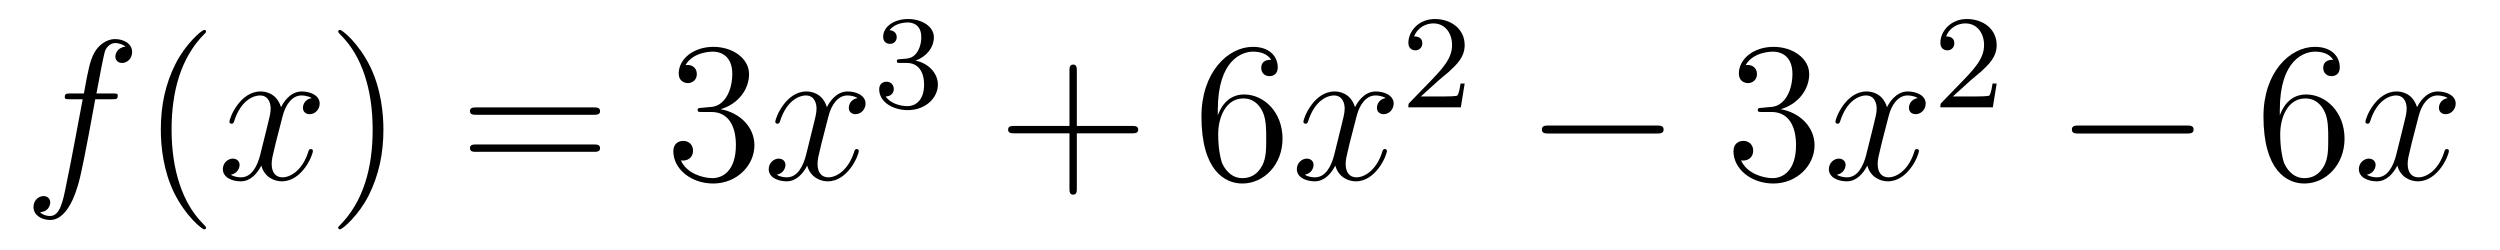 <?xml version='1.0'?>
<!-- This file was generated by dvisvgm 1.14.1 -->
<svg height='15pt' version='1.1' viewBox='0 -15 150 15' width='150pt' xmlns='http://www.w3.org/2000/svg' xmlns:xlink='http://www.w3.org/1999/xlink'>
<g id='page1'>
<g transform='matrix(1 0 0 1 -127 650)'>
<path d='M133.732 -659.046C133.971 -659.046 134.066 -659.046 134.066 -659.273C134.066 -659.392 133.971 -659.392 133.755 -659.392H132.787C133.014 -660.623 133.182 -661.472 133.277 -661.855C133.349 -662.142 133.6 -662.417 133.911 -662.417C134.162 -662.417 134.413 -662.309 134.532 -662.202C134.066 -662.154 133.923 -661.807 133.923 -661.604C133.923 -661.365 134.102 -661.221 134.329 -661.221C134.568 -661.221 134.927 -661.424 134.927 -661.879C134.927 -662.381 134.425 -662.656 133.899 -662.656C133.385 -662.656 132.883 -662.273 132.644 -661.807C132.428 -661.388 132.309 -660.958 132.034 -659.392H131.233C131.006 -659.392 130.887 -659.392 130.887 -659.177C130.887 -659.046 130.958 -659.046 131.197 -659.046H131.962C131.747 -657.934 131.257 -655.232 130.982 -653.953C130.779 -652.913 130.6 -652.04 130.002 -652.04C129.966 -652.04 129.619 -652.04 129.404 -652.267C130.014 -652.315 130.014 -652.841 130.014 -652.853C130.014 -653.092 129.834 -653.236 129.608 -653.236C129.368 -653.236 129.01 -653.032 129.01 -652.578C129.01 -652.064 129.536 -651.801 130.002 -651.801C131.221 -651.801 131.723 -653.989 131.855 -654.587C132.07 -655.507 132.656 -658.687 132.715 -659.046H133.732Z' fill-rule='evenodd'/>
<path d='M139.363 -651.335C139.363 -651.371 139.363 -651.395 139.16 -651.598C137.964 -652.806 137.295 -654.778 137.295 -657.217C137.295 -659.536 137.857 -661.532 139.243 -662.943C139.363 -663.05 139.363 -663.074 139.363 -663.11C139.363 -663.182 139.303 -663.206 139.255 -663.206C139.1 -663.206 138.12 -662.345 137.534 -661.173C136.924 -659.966 136.649 -658.687 136.649 -657.217C136.649 -656.152 136.817 -654.73 137.438 -653.451C138.143 -652.017 139.124 -651.239 139.255 -651.239C139.303 -651.239 139.363 -651.263 139.363 -651.335Z' fill-rule='evenodd'/>
<path d='M145.703 -659.117C145.32 -659.046 145.177 -658.759 145.177 -658.532C145.177 -658.245 145.404 -658.149 145.571 -658.149C145.93 -658.149 146.181 -658.46 146.181 -658.782C146.181 -659.285 145.607 -659.512 145.105 -659.512C144.376 -659.512 143.969 -658.794 143.862 -658.567C143.587 -659.464 142.845 -659.512 142.63 -659.512C141.411 -659.512 140.766 -657.946 140.766 -657.683C140.766 -657.635 140.813 -657.575 140.897 -657.575C140.993 -657.575 141.017 -657.647 141.04 -657.695C141.447 -659.022 142.248 -659.273 142.595 -659.273C143.133 -659.273 143.24 -658.771 143.24 -658.484C143.24 -658.221 143.168 -657.946 143.025 -657.372L142.619 -655.734C142.439 -655.017 142.093 -654.36 141.459 -654.36C141.399 -654.36 141.1 -654.36 140.849 -654.515C141.279 -654.599 141.375 -654.957 141.375 -655.101C141.375 -655.34 141.196 -655.483 140.969 -655.483C140.682 -655.483 140.371 -655.232 140.371 -654.85C140.371 -654.348 140.933 -654.12 141.447 -654.12C142.021 -654.12 142.427 -654.575 142.678 -655.065C142.869 -654.36 143.467 -654.12 143.91 -654.12C145.129 -654.12 145.774 -655.687 145.774 -655.949C145.774 -656.009 145.726 -656.057 145.655 -656.057C145.547 -656.057 145.535 -655.997 145.5 -655.902C145.177 -654.85 144.483 -654.36 143.946 -654.36C143.527 -654.36 143.3 -654.67 143.3 -655.16C143.3 -655.423 143.348 -655.615 143.539 -656.404L143.957 -658.029C144.137 -658.747 144.543 -659.273 145.093 -659.273C145.117 -659.273 145.452 -659.273 145.703 -659.117Z' fill-rule='evenodd'/>
<path d='M150.005 -657.217C150.005 -658.125 149.886 -659.607 149.216 -660.994C148.511 -662.428 147.531 -663.206 147.399 -663.206C147.351 -663.206 147.292 -663.182 147.292 -663.11C147.292 -663.074 147.292 -663.05 147.495 -662.847C148.69 -661.64 149.36 -659.667 149.36 -657.228C149.36 -654.909 148.798 -652.913 147.411 -651.502C147.292 -651.395 147.292 -651.371 147.292 -651.335C147.292 -651.263 147.351 -651.239 147.399 -651.239C147.554 -651.239 148.535 -652.1 149.121 -653.272C149.73 -654.491 150.005 -655.782 150.005 -657.217Z' fill-rule='evenodd'/>
<path d='M162.622 -658.113C162.789 -658.113 163.004 -658.113 163.004 -658.328C163.004 -658.555 162.801 -658.555 162.622 -658.555H155.581C155.413 -658.555 155.198 -658.555 155.198 -658.34C155.198 -658.113 155.401 -658.113 155.581 -658.113H162.622ZM162.622 -655.89C162.789 -655.89 163.004 -655.89 163.004 -656.105C163.004 -656.332 162.801 -656.332 162.622 -656.332H155.581C155.413 -656.332 155.198 -656.332 155.198 -656.117C155.198 -655.89 155.401 -655.89 155.581 -655.89H162.622Z' fill-rule='evenodd'/>
<path d='M169.11 -658.532C168.906 -658.52 168.858 -658.507 168.858 -658.4C168.858 -658.281 168.918 -658.281 169.133 -658.281H169.683C170.699 -658.281 171.154 -657.444 171.154 -656.296C171.154 -654.73 170.341 -654.312 169.755 -654.312C169.181 -654.312 168.201 -654.587 167.854 -655.376C168.237 -655.316 168.583 -655.531 168.583 -655.961C168.583 -656.308 168.332 -656.547 167.998 -656.547C167.711 -656.547 167.4 -656.38 167.4 -655.926C167.4 -654.862 168.464 -653.989 169.791 -653.989C171.213 -653.989 172.265 -655.077 172.265 -656.284C172.265 -657.384 171.381 -658.245 170.233 -658.448C171.273 -658.747 171.943 -659.619 171.943 -660.552C171.943 -661.496 170.962 -662.189 169.803 -662.189C168.607 -662.189 167.723 -661.46 167.723 -660.588C167.723 -660.109 168.093 -660.014 168.273 -660.014C168.524 -660.014 168.81 -660.193 168.81 -660.552C168.81 -660.934 168.524 -661.102 168.261 -661.102C168.189 -661.102 168.165 -661.102 168.129 -661.09C168.583 -661.902 169.707 -661.902 169.767 -661.902C170.161 -661.902 170.938 -661.723 170.938 -660.552C170.938 -660.325 170.903 -659.655 170.556 -659.141C170.197 -658.615 169.791 -658.579 169.468 -658.567L169.11 -658.532Z' fill-rule='evenodd'/>
<path d='M178.455 -659.117C178.073 -659.046 177.929 -658.759 177.929 -658.532C177.929 -658.245 178.156 -658.149 178.323 -658.149C178.682 -658.149 178.933 -658.46 178.933 -658.782C178.933 -659.285 178.359 -659.512 177.857 -659.512C177.128 -659.512 176.722 -658.794 176.614 -658.567C176.339 -659.464 175.598 -659.512 175.383 -659.512C174.163 -659.512 173.518 -657.946 173.518 -657.683C173.518 -657.635 173.566 -657.575 173.649 -657.575C173.745 -657.575 173.769 -657.647 173.793 -657.695C174.199 -659.022 175 -659.273 175.347 -659.273C175.885 -659.273 175.992 -658.771 175.992 -658.484C175.992 -658.221 175.921 -657.946 175.777 -657.372L175.371 -655.734C175.192 -655.017 174.845 -654.36 174.211 -654.36C174.152 -654.36 173.853 -654.36 173.602 -654.515C174.032 -654.599 174.128 -654.957 174.128 -655.101C174.128 -655.34 173.948 -655.483 173.721 -655.483C173.434 -655.483 173.123 -655.232 173.123 -654.85C173.123 -654.348 173.685 -654.12 174.199 -654.12C174.773 -654.12 175.18 -654.575 175.431 -655.065C175.622 -654.36 176.22 -654.12 176.662 -654.12C177.881 -654.12 178.527 -655.687 178.527 -655.949C178.527 -656.009 178.479 -656.057 178.407 -656.057C178.3 -656.057 178.287 -655.997 178.252 -655.902C177.929 -654.85 177.236 -654.36 176.698 -654.36C176.279 -654.36 176.052 -654.67 176.052 -655.16C176.052 -655.423 176.1 -655.615 176.291 -656.404L176.71 -658.029C176.889 -658.747 177.295 -659.273 177.845 -659.273C177.869 -659.273 178.204 -659.273 178.455 -659.117Z' fill-rule='evenodd'/>
<path d='M181.416 -661.222C182.046 -661.222 182.444 -660.759 182.444 -659.922C182.444 -658.927 181.878 -658.632 181.456 -658.632C181.017 -658.632 180.42 -658.791 180.141 -659.213C180.428 -659.213 180.627 -659.397 180.627 -659.66C180.627 -659.915 180.444 -660.098 180.189 -660.098C179.974 -660.098 179.751 -659.962 179.751 -659.644C179.751 -658.887 180.563 -658.393 181.472 -658.393C182.532 -658.393 183.273 -659.126 183.273 -659.922C183.273 -660.584 182.747 -661.19 181.934 -661.365C182.563 -661.588 183.033 -662.13 183.033 -662.767C183.033 -663.405 182.317 -663.859 181.488 -663.859C180.635 -663.859 179.99 -663.397 179.99 -662.791C179.99 -662.496 180.189 -662.369 180.396 -662.369C180.643 -662.369 180.803 -662.544 180.803 -662.775C180.803 -663.07 180.548 -663.182 180.372 -663.19C180.707 -663.628 181.32 -663.652 181.464 -663.652C181.671 -663.652 182.277 -663.588 182.277 -662.767C182.277 -662.209 182.046 -661.875 181.934 -661.747C181.695 -661.5 181.512 -661.484 181.026 -661.452C180.874 -661.445 180.81 -661.437 180.81 -661.333C180.81 -661.222 180.882 -661.222 181.017 -661.222H181.416Z' fill-rule='evenodd'/>
<path d='M191.61 -657.001H194.909C195.077 -657.001 195.292 -657.001 195.292 -657.217C195.292 -657.444 195.089 -657.444 194.909 -657.444H191.61V-660.743C191.61 -660.91 191.61 -661.126 191.394 -661.126C191.168 -661.126 191.168 -660.922 191.168 -660.743V-657.444H187.868C187.701 -657.444 187.486 -657.444 187.486 -657.228C187.486 -657.001 187.689 -657.001 187.868 -657.001H191.168V-653.702C191.168 -653.535 191.168 -653.32 191.382 -653.32C191.61 -653.32 191.61 -653.523 191.61 -653.702V-657.001Z' fill-rule='evenodd'/>
<path d='M200.068 -658.4C200.068 -661.424 201.538 -661.902 202.183 -661.902C202.614 -661.902 203.044 -661.771 203.272 -661.413C203.128 -661.413 202.674 -661.413 202.674 -660.922C202.674 -660.659 202.853 -660.432 203.164 -660.432C203.462 -660.432 203.665 -660.612 203.665 -660.958C203.665 -661.58 203.212 -662.189 202.171 -662.189C200.665 -662.189 199.087 -660.648 199.087 -658.017C199.087 -654.73 200.522 -653.989 201.538 -653.989C202.841 -653.989 203.952 -655.125 203.952 -656.679C203.952 -658.268 202.841 -659.332 201.646 -659.332C200.581 -659.332 200.188 -658.412 200.068 -658.077V-658.4ZM201.538 -654.312C200.785 -654.312 200.426 -654.981 200.318 -655.232C200.21 -655.543 200.092 -656.129 200.092 -656.966C200.092 -657.91 200.522 -659.093 201.598 -659.093C202.255 -659.093 202.602 -658.651 202.781 -658.245C202.973 -657.802 202.973 -657.205 202.973 -656.691C202.973 -656.081 202.973 -655.543 202.745 -655.089C202.446 -654.515 202.016 -654.312 201.538 -654.312Z' fill-rule='evenodd'/>
<path d='M210.143 -659.117C209.76 -659.046 209.616 -658.759 209.616 -658.532C209.616 -658.245 209.844 -658.149 210.011 -658.149C210.37 -658.149 210.62 -658.46 210.62 -658.782C210.62 -659.285 210.047 -659.512 209.544 -659.512C208.816 -659.512 208.409 -658.794 208.302 -658.567C208.026 -659.464 207.286 -659.512 207.07 -659.512C205.85 -659.512 205.205 -657.946 205.205 -657.683C205.205 -657.635 205.253 -657.575 205.337 -657.575C205.433 -657.575 205.457 -657.647 205.48 -657.695C205.886 -659.022 206.688 -659.273 207.035 -659.273C207.572 -659.273 207.68 -658.771 207.68 -658.484C207.68 -658.221 207.608 -657.946 207.464 -657.372L207.059 -655.734C206.879 -655.017 206.532 -654.36 205.898 -654.36C205.838 -654.36 205.54 -654.36 205.289 -654.515C205.72 -654.599 205.814 -654.957 205.814 -655.101C205.814 -655.34 205.636 -655.483 205.409 -655.483C205.122 -655.483 204.811 -655.232 204.811 -654.85C204.811 -654.348 205.373 -654.12 205.886 -654.12C206.46 -654.12 206.867 -654.575 207.118 -655.065C207.31 -654.36 207.907 -654.12 208.349 -654.12C209.568 -654.12 210.214 -655.687 210.214 -655.949C210.214 -656.009 210.166 -656.057 210.095 -656.057C209.987 -656.057 209.975 -655.997 209.939 -655.902C209.616 -654.85 208.922 -654.36 208.385 -654.36C207.967 -654.36 207.739 -654.67 207.739 -655.16C207.739 -655.423 207.787 -655.615 207.978 -656.404L208.397 -658.029C208.577 -658.747 208.982 -659.273 209.533 -659.273C209.557 -659.273 209.892 -659.273 210.143 -659.117Z' fill-rule='evenodd'/>
<path d='M213.328 -660.186C213.455 -660.305 213.79 -660.568 213.917 -660.68C214.411 -661.134 214.88 -661.572 214.88 -662.297C214.88 -663.245 214.084 -663.859 213.088 -663.859C212.132 -663.859 211.502 -663.134 211.502 -662.425C211.502 -662.034 211.813 -661.978 211.925 -661.978C212.092 -661.978 212.339 -662.098 212.339 -662.401C212.339 -662.815 211.94 -662.815 211.846 -662.815C212.076 -663.397 212.61 -663.596 213 -663.596C213.742 -663.596 214.124 -662.967 214.124 -662.297C214.124 -661.468 213.542 -660.863 212.602 -659.899L211.598 -658.863C211.502 -658.775 211.502 -658.759 211.502 -658.56H214.65L214.88 -659.986H214.633C214.61 -659.827 214.547 -659.428 214.451 -659.277C214.403 -659.213 213.797 -659.213 213.67 -659.213H212.251L213.328 -660.186Z' fill-rule='evenodd'/>
<path d='M226.398 -656.989C226.601 -656.989 226.817 -656.989 226.817 -657.228C226.817 -657.468 226.601 -657.468 226.398 -657.468H219.931C219.727 -657.468 219.512 -657.468 219.512 -657.228C219.512 -656.989 219.727 -656.989 219.931 -656.989H226.398Z' fill-rule='evenodd'/>
<path d='M232.718 -658.532C232.514 -658.52 232.466 -658.507 232.466 -658.4C232.466 -658.281 232.526 -658.281 232.741 -658.281H233.292C234.307 -658.281 234.762 -657.444 234.762 -656.296C234.762 -654.73 233.95 -654.312 233.363 -654.312C232.789 -654.312 231.809 -654.587 231.463 -655.376C231.845 -655.316 232.192 -655.531 232.192 -655.961C232.192 -656.308 231.941 -656.547 231.606 -656.547C231.319 -656.547 231.008 -656.38 231.008 -655.926C231.008 -654.862 232.073 -653.989 233.399 -653.989C234.822 -653.989 235.873 -655.077 235.873 -656.284C235.873 -657.384 234.989 -658.245 233.842 -658.448C234.882 -658.747 235.552 -659.619 235.552 -660.552C235.552 -661.496 234.571 -662.189 233.411 -662.189C232.216 -662.189 231.331 -661.46 231.331 -660.588C231.331 -660.109 231.702 -660.014 231.881 -660.014C232.132 -660.014 232.418 -660.193 232.418 -660.552C232.418 -660.934 232.132 -661.102 231.869 -661.102C231.797 -661.102 231.774 -661.102 231.738 -661.09C232.192 -661.902 233.316 -661.902 233.375 -661.902C233.77 -661.902 234.547 -661.723 234.547 -660.552C234.547 -660.325 234.511 -659.655 234.164 -659.141C233.806 -658.615 233.399 -658.579 233.076 -658.567L232.718 -658.532Z' fill-rule='evenodd'/>
<path d='M242.064 -659.117C241.681 -659.046 241.537 -658.759 241.537 -658.532C241.537 -658.245 241.765 -658.149 241.932 -658.149C242.291 -658.149 242.542 -658.46 242.542 -658.782C242.542 -659.285 241.968 -659.512 241.465 -659.512C240.737 -659.512 240.33 -658.794 240.222 -658.567C239.947 -659.464 239.207 -659.512 238.991 -659.512C237.772 -659.512 237.126 -657.946 237.126 -657.683C237.126 -657.635 237.174 -657.575 237.258 -657.575C237.354 -657.575 237.378 -657.647 237.401 -657.695C237.808 -659.022 238.609 -659.273 238.955 -659.273C239.494 -659.273 239.6 -658.771 239.6 -658.484C239.6 -658.221 239.53 -657.946 239.386 -657.372L238.979 -655.734C238.8 -655.017 238.453 -654.36 237.82 -654.36C237.76 -654.36 237.461 -654.36 237.21 -654.515C237.641 -654.599 237.736 -654.957 237.736 -655.101C237.736 -655.34 237.557 -655.483 237.33 -655.483C237.043 -655.483 236.732 -655.232 236.732 -654.85C236.732 -654.348 237.294 -654.12 237.808 -654.12C238.381 -654.12 238.788 -654.575 239.039 -655.065C239.231 -654.36 239.828 -654.12 240.27 -654.12C241.489 -654.12 242.135 -655.687 242.135 -655.949C242.135 -656.009 242.087 -656.057 242.016 -656.057C241.908 -656.057 241.896 -655.997 241.86 -655.902C241.537 -654.85 240.844 -654.36 240.306 -654.36C239.888 -654.36 239.66 -654.67 239.66 -655.16C239.66 -655.423 239.708 -655.615 239.899 -656.404L240.318 -658.029C240.498 -658.747 240.904 -659.273 241.453 -659.273C241.478 -659.273 241.812 -659.273 242.064 -659.117Z' fill-rule='evenodd'/>
<path d='M245.248 -660.186C245.375 -660.305 245.71 -660.568 245.837 -660.68C246.331 -661.134 246.8 -661.572 246.8 -662.297C246.8 -663.245 246.004 -663.859 245.008 -663.859C244.052 -663.859 243.422 -663.134 243.422 -662.425C243.422 -662.034 243.733 -661.978 243.845 -661.978C244.012 -661.978 244.259 -662.098 244.259 -662.401C244.259 -662.815 243.86 -662.815 243.766 -662.815C243.996 -663.397 244.53 -663.596 244.92 -663.596C245.662 -663.596 246.044 -662.967 246.044 -662.297C246.044 -661.468 245.462 -660.863 244.522 -659.899L243.518 -658.863C243.422 -658.775 243.422 -658.759 243.422 -658.56H246.57L246.8 -659.986H246.553C246.53 -659.827 246.467 -659.428 246.371 -659.277C246.323 -659.213 245.717 -659.213 245.59 -659.213H244.171L245.248 -660.186Z' fill-rule='evenodd'/>
<path d='M258.198 -656.989C258.401 -656.989 258.617 -656.989 258.617 -657.228C258.617 -657.468 258.401 -657.468 258.198 -657.468H251.731C251.527 -657.468 251.312 -657.468 251.312 -657.228C251.312 -656.989 251.527 -656.989 251.731 -656.989H258.198Z' fill-rule='evenodd'/>
<path d='M263.789 -658.4C263.789 -661.424 265.259 -661.902 265.904 -661.902C266.335 -661.902 266.765 -661.771 266.993 -661.413C266.849 -661.413 266.394 -661.413 266.394 -660.922C266.394 -660.659 266.574 -660.432 266.885 -660.432C267.184 -660.432 267.386 -660.612 267.386 -660.958C267.386 -661.58 266.933 -662.189 265.892 -662.189C264.386 -662.189 262.808 -660.648 262.808 -658.017C262.808 -654.73 264.242 -653.989 265.259 -653.989C266.562 -653.989 267.673 -655.125 267.673 -656.679C267.673 -658.268 266.562 -659.332 265.367 -659.332C264.302 -659.332 263.909 -658.412 263.789 -658.077V-658.4ZM265.259 -654.312C264.505 -654.312 264.148 -654.981 264.04 -655.232C263.932 -655.543 263.813 -656.129 263.813 -656.966C263.813 -657.91 264.242 -659.093 265.319 -659.093C265.976 -659.093 266.323 -658.651 266.502 -658.245C266.694 -657.802 266.694 -657.205 266.694 -656.691C266.694 -656.081 266.694 -655.543 266.466 -655.089C266.167 -654.515 265.738 -654.312 265.259 -654.312Z' fill-rule='evenodd'/>
<path d='M273.864 -659.117C273.481 -659.046 273.337 -658.759 273.337 -658.532C273.337 -658.245 273.565 -658.149 273.732 -658.149C274.091 -658.149 274.342 -658.46 274.342 -658.782C274.342 -659.285 273.768 -659.512 273.265 -659.512C272.537 -659.512 272.13 -658.794 272.022 -658.567C271.747 -659.464 271.007 -659.512 270.791 -659.512C269.572 -659.512 268.926 -657.946 268.926 -657.683C268.926 -657.635 268.974 -657.575 269.058 -657.575C269.154 -657.575 269.178 -657.647 269.201 -657.695C269.608 -659.022 270.409 -659.273 270.755 -659.273C271.294 -659.273 271.4 -658.771 271.4 -658.484C271.4 -658.221 271.33 -657.946 271.186 -657.372L270.779 -655.734C270.6 -655.017 270.253 -654.36 269.62 -654.36C269.56 -654.36 269.261 -654.36 269.01 -654.515C269.441 -654.599 269.536 -654.957 269.536 -655.101C269.536 -655.34 269.357 -655.483 269.13 -655.483C268.843 -655.483 268.532 -655.232 268.532 -654.85C268.532 -654.348 269.094 -654.12 269.608 -654.12C270.181 -654.12 270.588 -654.575 270.839 -655.065C271.031 -654.36 271.628 -654.12 272.07 -654.12C273.289 -654.12 273.935 -655.687 273.935 -655.949C273.935 -656.009 273.887 -656.057 273.816 -656.057C273.708 -656.057 273.696 -655.997 273.66 -655.902C273.337 -654.85 272.644 -654.36 272.106 -654.36C271.688 -654.36 271.46 -654.67 271.46 -655.16C271.46 -655.423 271.508 -655.615 271.699 -656.404L272.118 -658.029C272.298 -658.747 272.704 -659.273 273.253 -659.273C273.278 -659.273 273.612 -659.273 273.864 -659.117Z' fill-rule='evenodd'/>
</g>
</g>
</svg>
